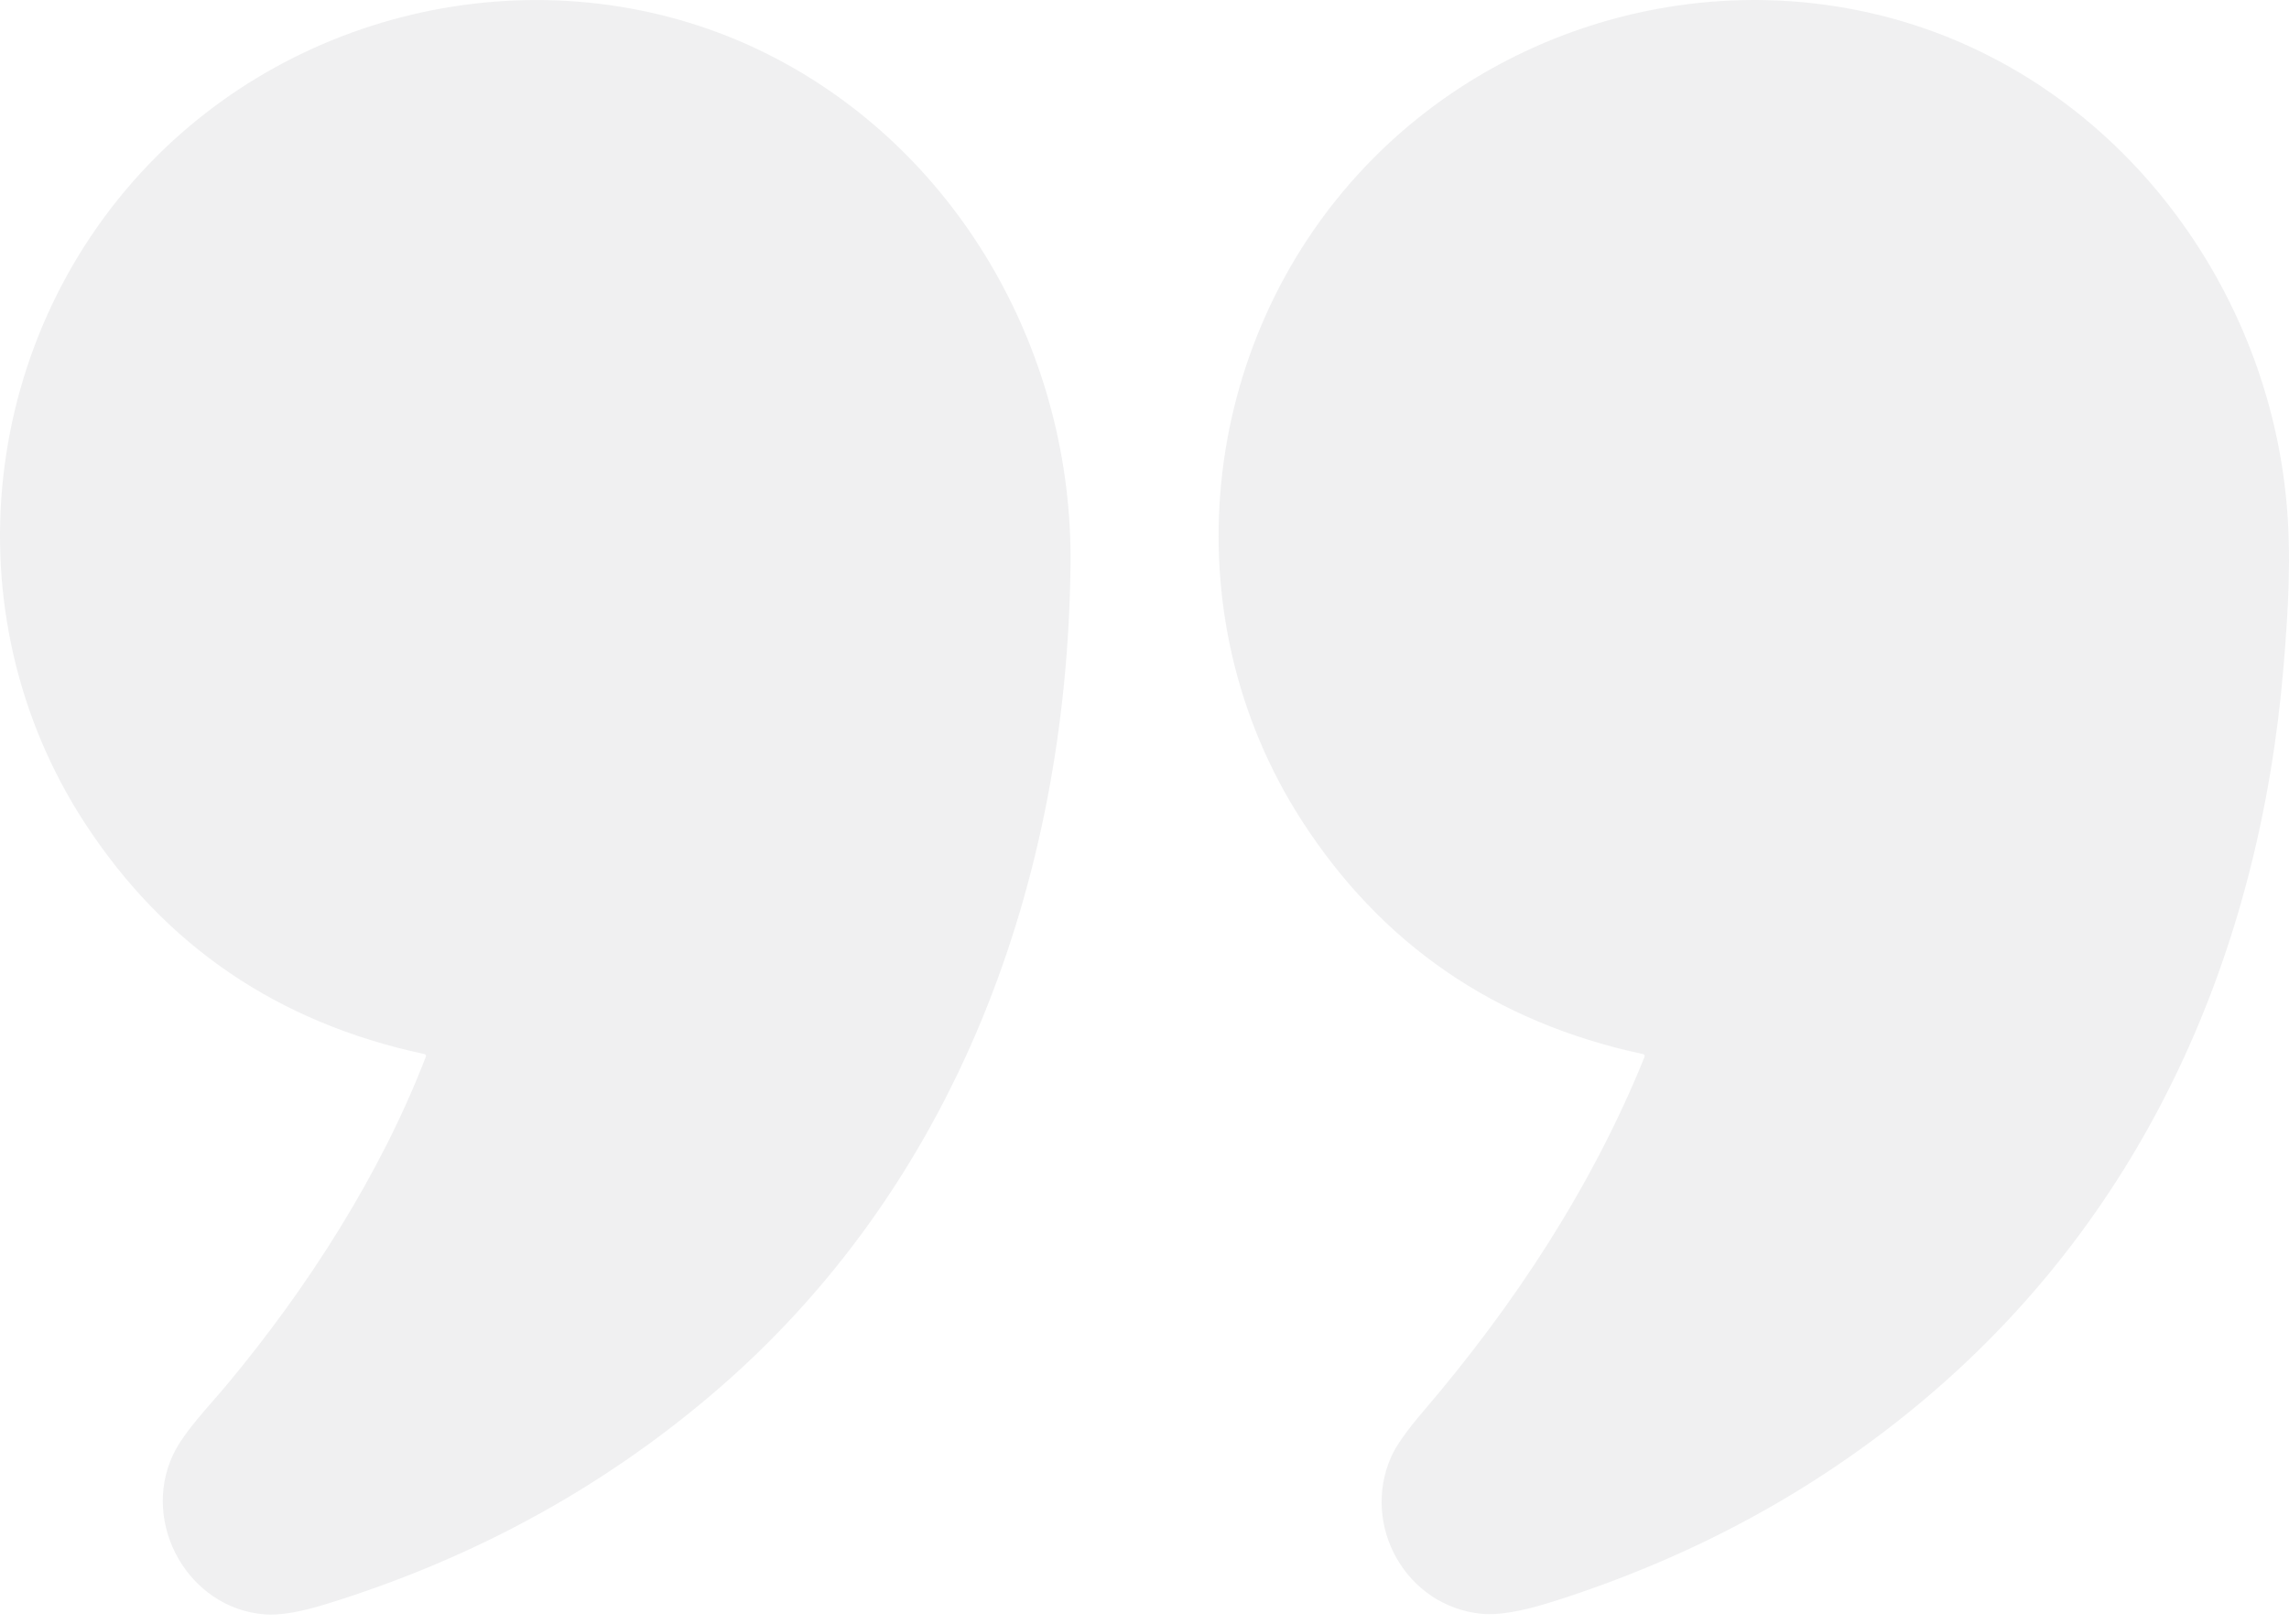 <svg width="93" height="66" viewBox="0 0 93 66" fill="none" xmlns="http://www.w3.org/2000/svg">
<g opacity="0.07">
<path d="M17.234 42.831C11.297 41.564 6.704 38.44 3.455 33.459C-2.118 24.918 -0.817 13.489 6.404 6.312C13.006 -0.249 23.359 -1.936 31.57 2.396C39.067 6.349 43.586 14.452 43.495 22.93C43.357 35.817 38.835 48.251 28.898 56.683C24.359 60.537 19.131 63.374 13.213 65.195C12.175 65.515 11.354 65.65 10.75 65.602C7.65 65.356 5.726 61.917 7.024 59.131C7.466 58.183 8.499 57.135 9.256 56.224C12.506 52.318 15.467 47.706 17.298 42.949C17.322 42.886 17.301 42.847 17.234 42.831Z" fill="#1D2433"/>
<path d="M66.746 42.833C60.745 41.547 56.118 38.372 52.867 33.31C47.535 25.005 48.674 13.958 55.434 6.806C60.871 1.052 69.198 -1.343 76.859 0.744C85.776 3.171 92.046 11.315 92.895 20.364C93.1 22.56 92.974 24.774 92.775 27.136C91.802 38.648 87.235 49.16 78.351 56.726C73.942 60.481 68.837 63.273 63.034 65.101C61.822 65.482 60.884 65.642 60.218 65.581C57.134 65.294 55.287 62 56.52 59.204C56.718 58.754 57.151 58.139 57.816 57.362C61.513 53.047 64.692 48.212 66.812 42.957C66.839 42.89 66.817 42.849 66.746 42.833Z" fill="#1D2433"/>
</g>
</svg>
